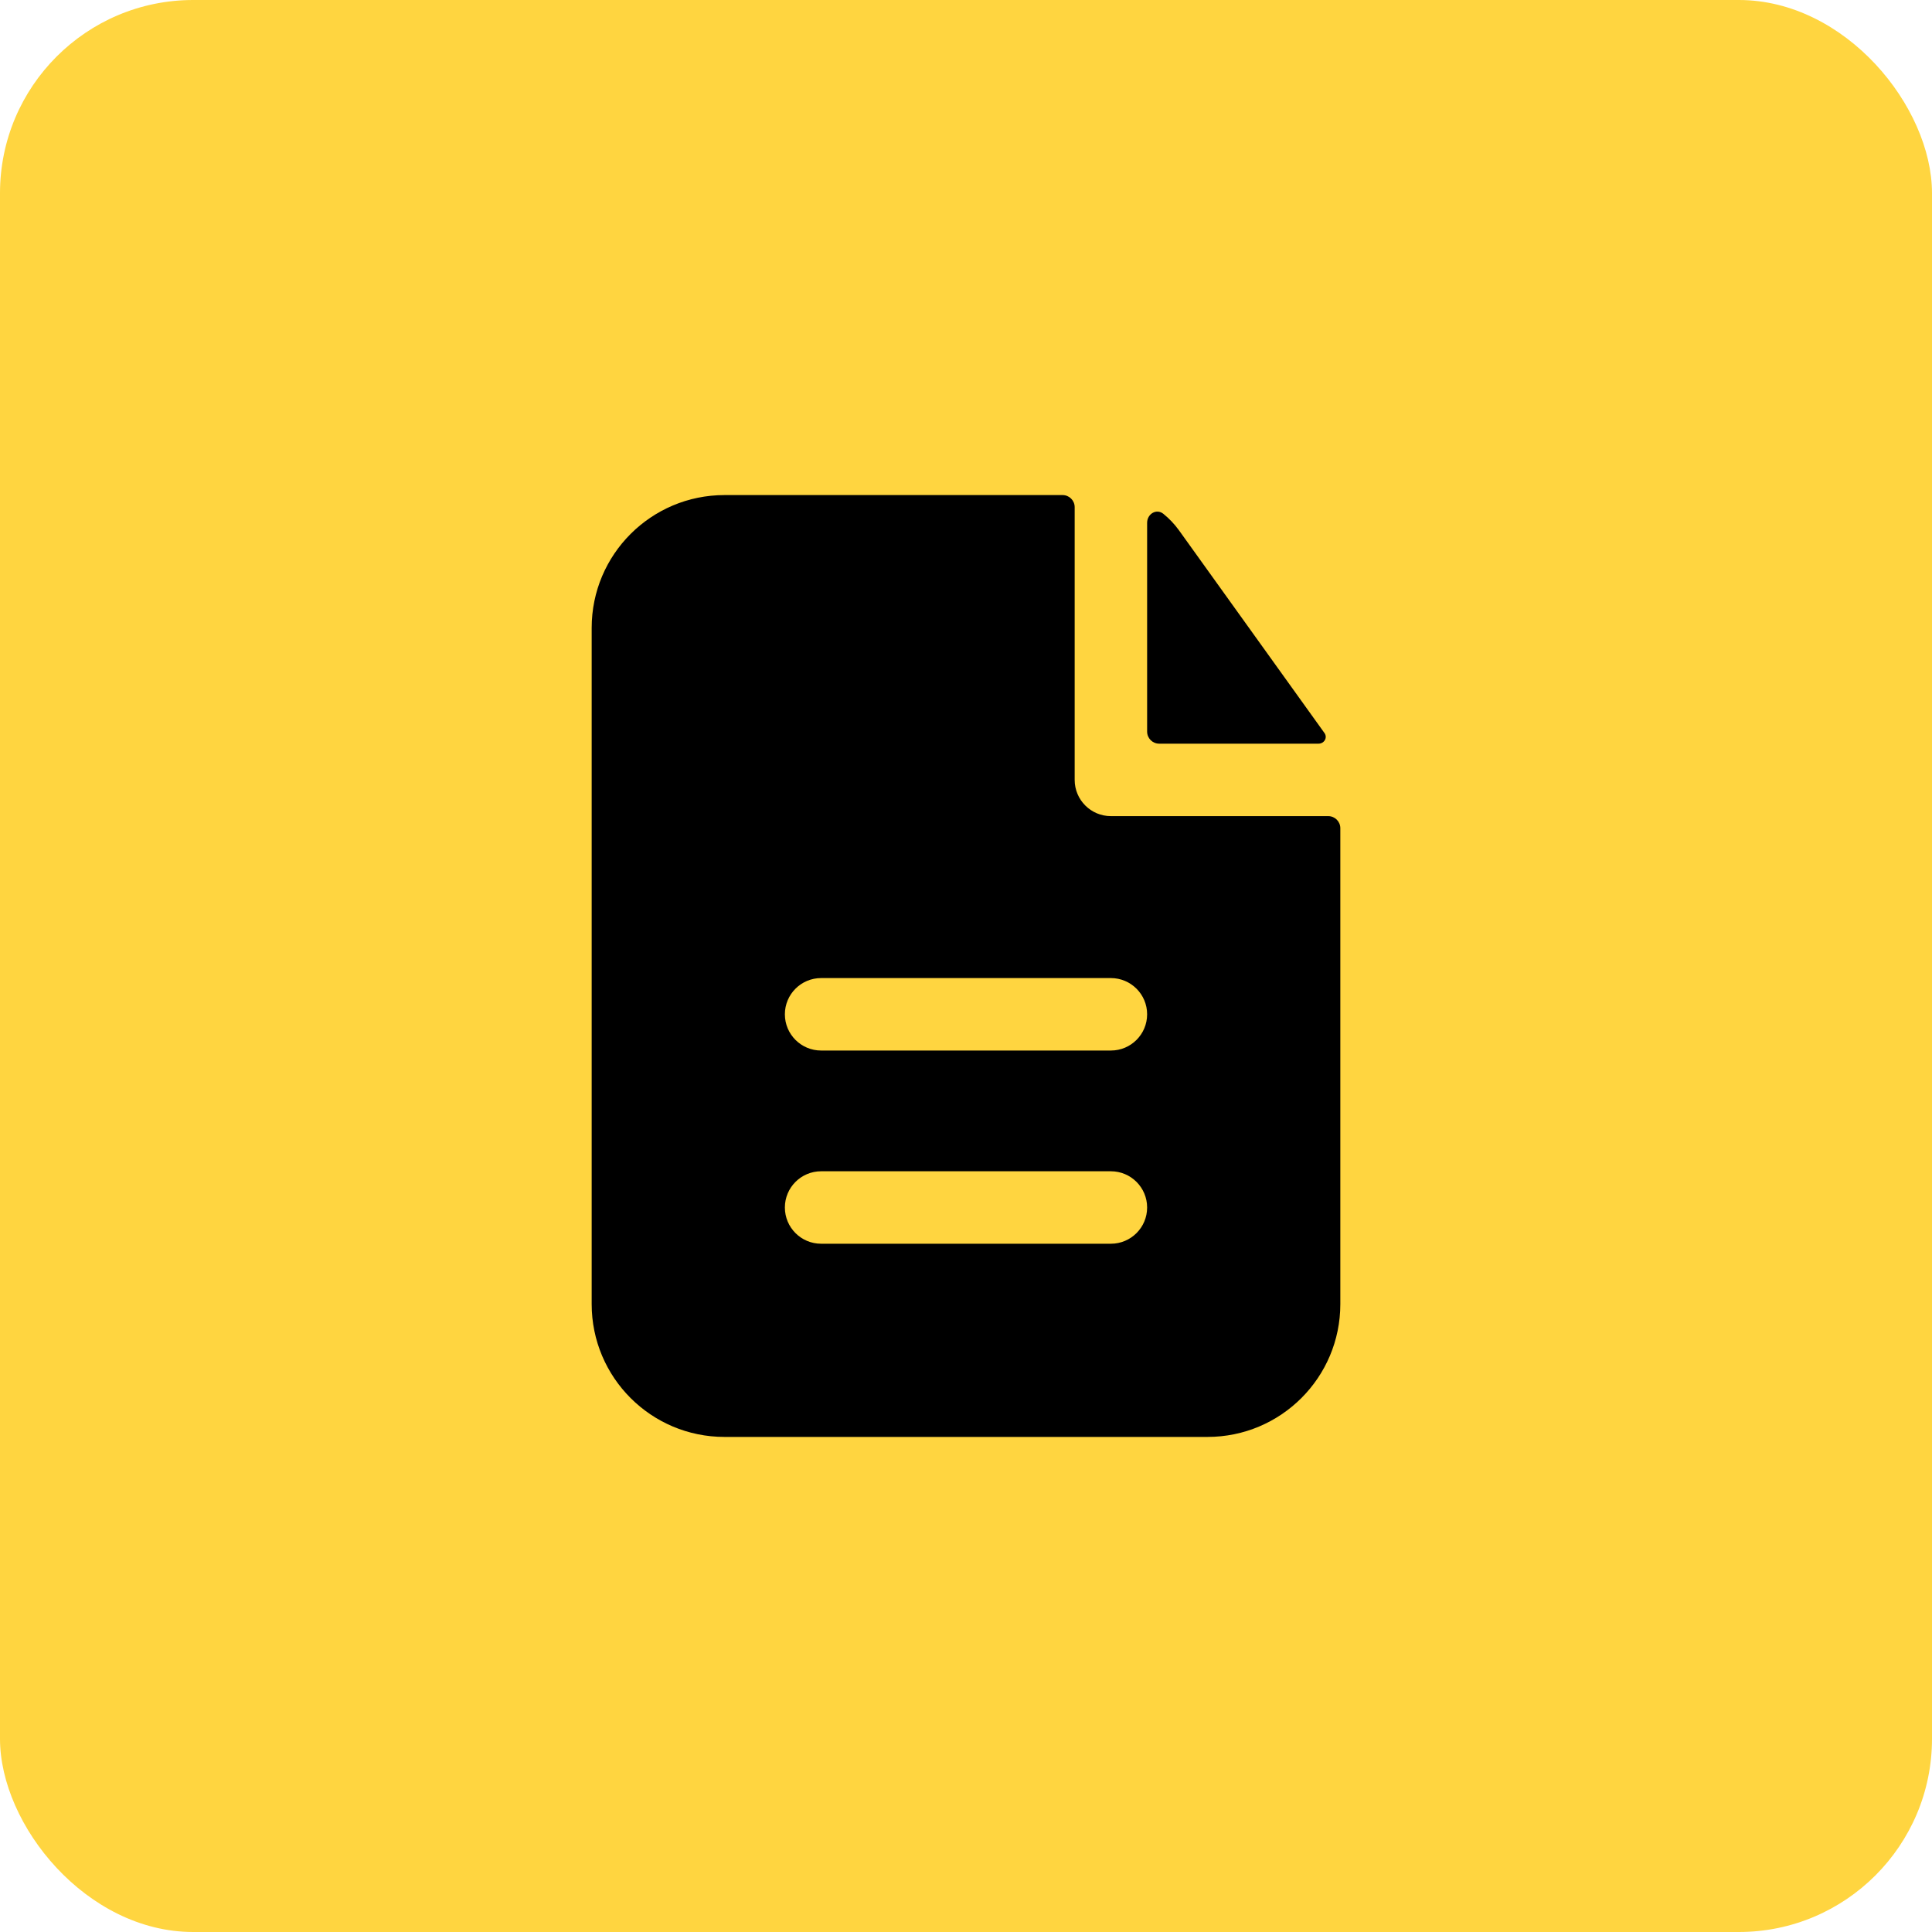 <?xml version="1.0" encoding="UTF-8"?> <svg xmlns="http://www.w3.org/2000/svg" width="40" height="40" viewBox="0 0 40 40" fill="none"> <rect width="40" height="40" rx="4" fill="#FFD540"></rect> <path fill-rule="evenodd" clip-rule="evenodd" d="M22.25 10.5C22.25 10.362 22.138 10.25 22 10.25H15C13.481 10.25 12.25 11.481 12.25 13V27C12.25 28.519 13.481 29.75 15 29.75H25C26.519 29.75 27.75 28.519 27.75 27V17.147C27.75 17.009 27.638 16.897 27.5 16.897H23C22.586 16.897 22.25 16.561 22.25 16.147V10.5ZM23 20.25C23.414 20.25 23.75 20.586 23.75 21C23.75 21.414 23.414 21.75 23 21.75H17C16.586 21.75 16.25 21.414 16.25 21C16.25 20.586 16.586 20.25 17 20.25H23ZM23 24.25C23.414 24.25 23.75 24.586 23.75 25C23.75 25.414 23.414 25.75 23 25.75H17C16.586 25.75 16.25 25.414 16.25 25C16.25 24.586 16.586 24.25 17 24.25H23Z" fill="black"></path> <path d="M23.75 10.824C23.75 10.64 23.943 10.523 24.086 10.638C24.207 10.736 24.316 10.85 24.409 10.979L27.422 15.177C27.49 15.273 27.416 15.397 27.298 15.397H24C23.862 15.397 23.75 15.285 23.75 15.147V10.824Z" fill="black"></path> </svg> 